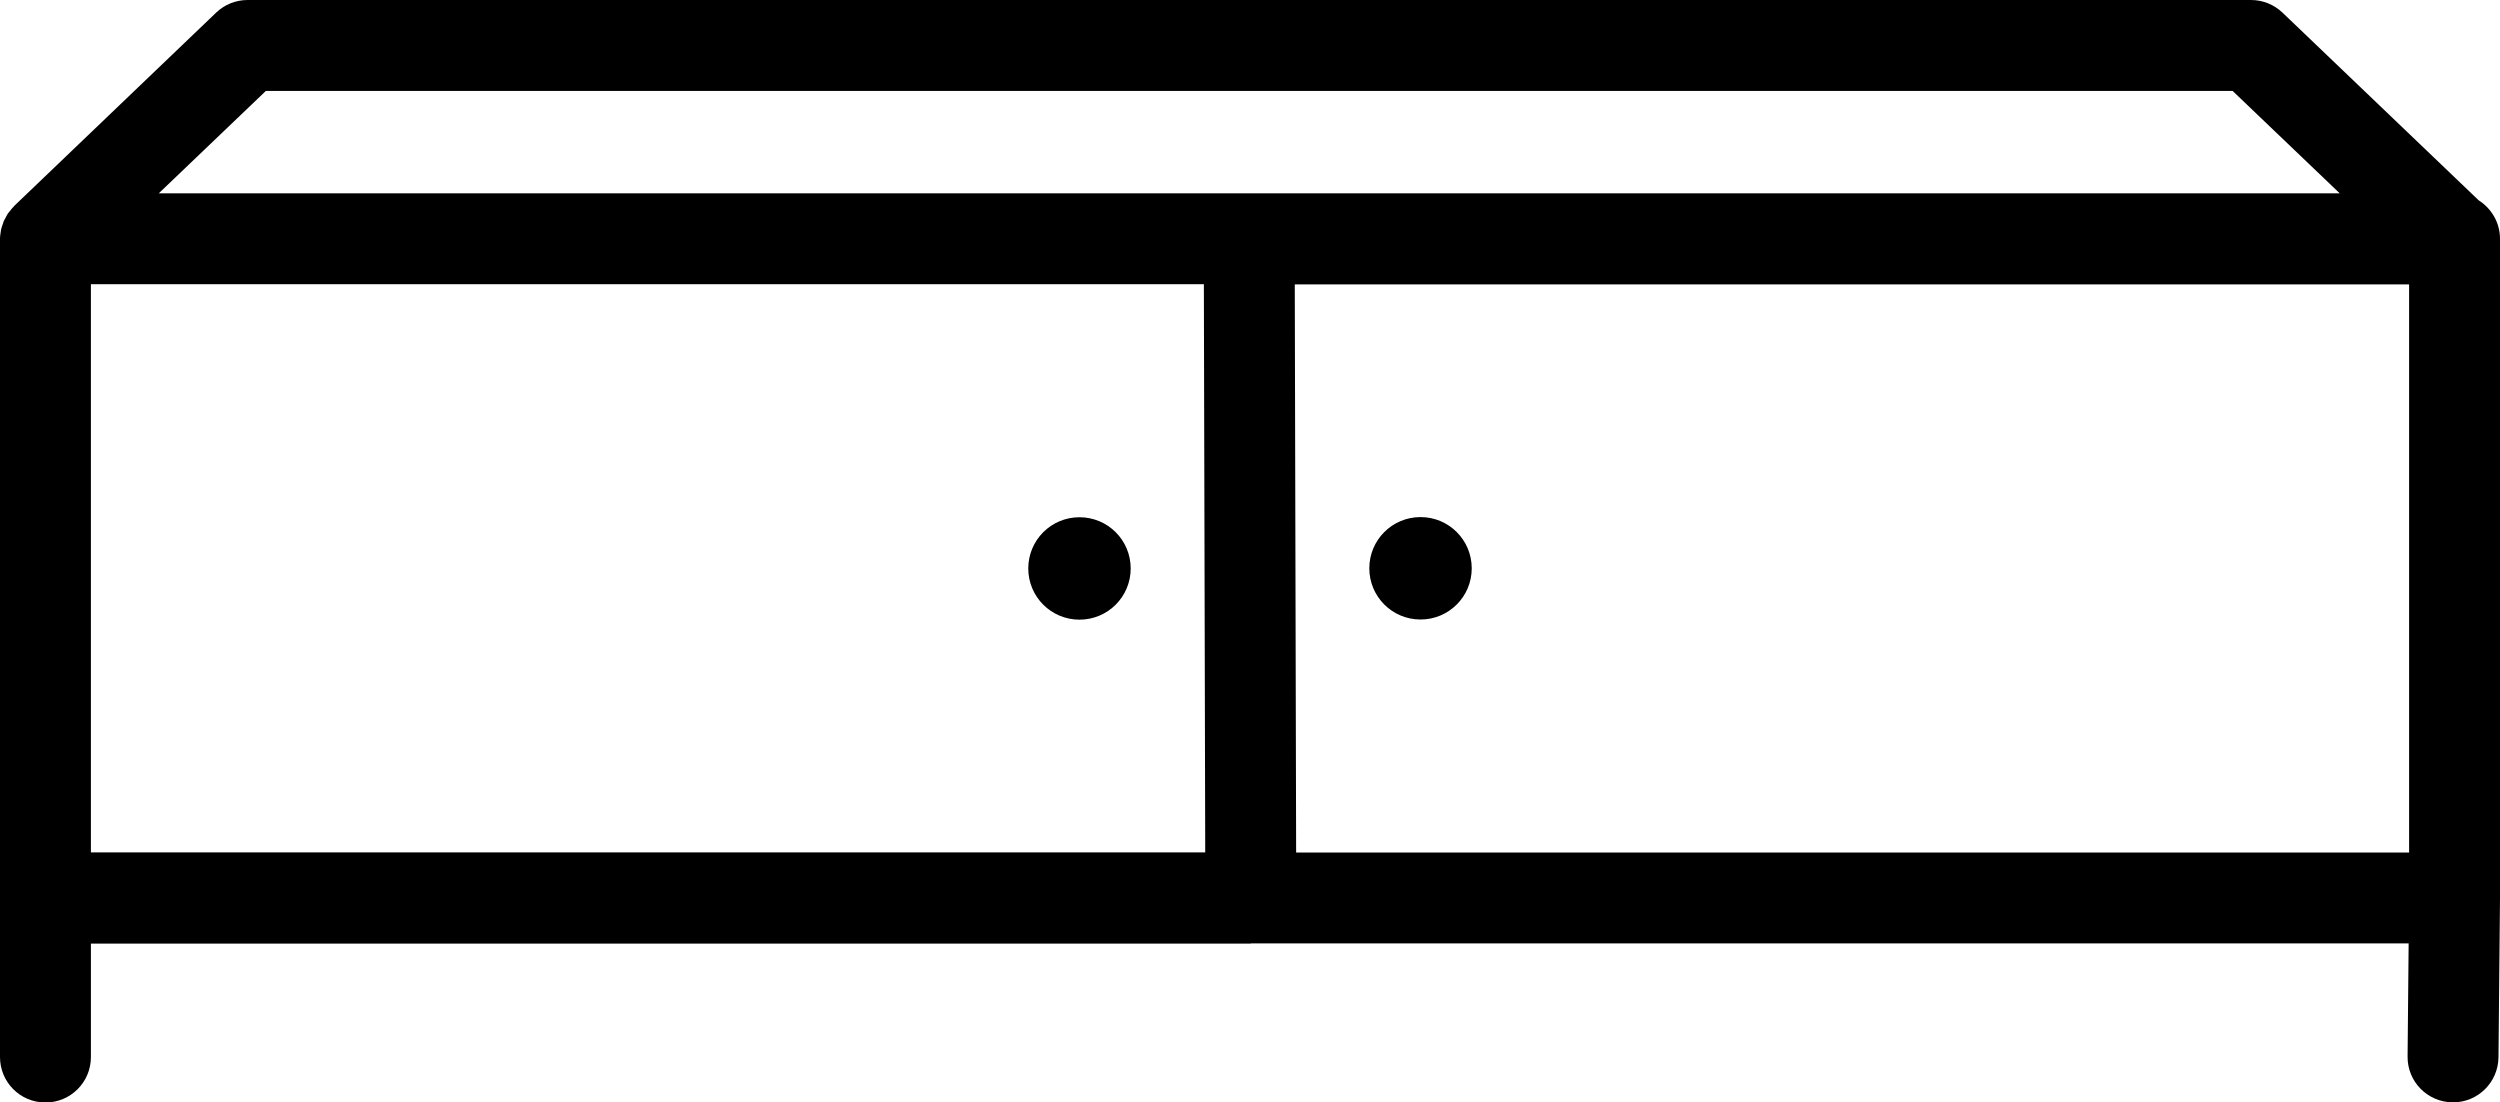 <?xml version="1.0" encoding="UTF-8"?>
<svg id="Layer_2" data-name="Layer 2" xmlns="http://www.w3.org/2000/svg" viewBox="0 0 165.01 72.76">
  <g id="Layer_1-2" data-name="Layer 1">
    <g>
      <path d="M82.56,62.27h76.42l-.07,7.46c-.02,1.66,1.31,3.01,2.97,3.03h.03c1.64,0,2.98-1.32,3-2.97l.1-10.49s0-.01,0-.02c0,0,0,0,0-.01V15.76c0-1.07-.57-2.01-1.41-2.54l-12.95-12.39c-.56-.53-1.3-.83-2.07-.83H62.5s-.03,0-.05,0-.03,0-.05,0H16.34c-.77,0-1.52.3-2.07.83L.93,13.6s-.01.02-.02.03c-.09.08-.16.18-.23.27-.05.06-.1.12-.15.18-.06.08-.1.18-.15.27-.04.08-.09.16-.13.24-.03.08-.05.16-.08.24-.03.1-.08.21-.1.32-.01.07-.02.14-.03.21-.02.12-.04.25-.04.38,0,.01,0,.02,0,.03v54c0,1.66,1.34,3,3,3s3-1.34,3-3v-7.49h76.56ZM6,18.76h73.46l.09,37.5H6V18.76ZM159.01,56.27h-73.46l-.09-37.5h73.55v37.5ZM17.54,6h44.86s.03,0,.05,0,.03,0,.05,0h84.86l7.07,6.76H10.48l7.07-6.76Z"/>
      <path d="M93.76,40.89c1.87,0,3.38-1.51,3.38-3.38s-1.51-3.38-3.38-3.38-3.38,1.51-3.38,3.38,1.51,3.38,3.38,3.38Z"/>
      <path d="M71.25,34.14c-1.87,0-3.38,1.51-3.38,3.38s1.51,3.38,3.38,3.38,3.38-1.51,3.38-3.38-1.51-3.38-3.38-3.38Z"/>
    </g>
  </g>
</svg>